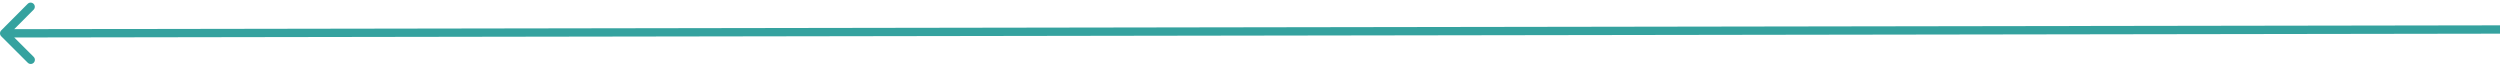 <svg width="600" height="16" viewBox="0 0 600 16" fill="none" xmlns="http://www.w3.org/2000/svg">
<path d="M0.293 7.294C-0.097 7.685 -0.096 8.318 0.295 8.708L6.668 15.062C7.06 15.452 7.693 15.451 8.083 15.06C8.473 14.669 8.472 14.036 8.08 13.646L2.415 7.998L8.063 2.332C8.453 1.941 8.452 1.308 8.061 0.918C7.67 0.528 7.037 0.529 6.647 0.92L0.293 7.294ZM653 7L652.998 6L0.999 7L1.001 8L1.002 9L653.002 8L653 7Z" fill="#35A29F"/>
</svg>
